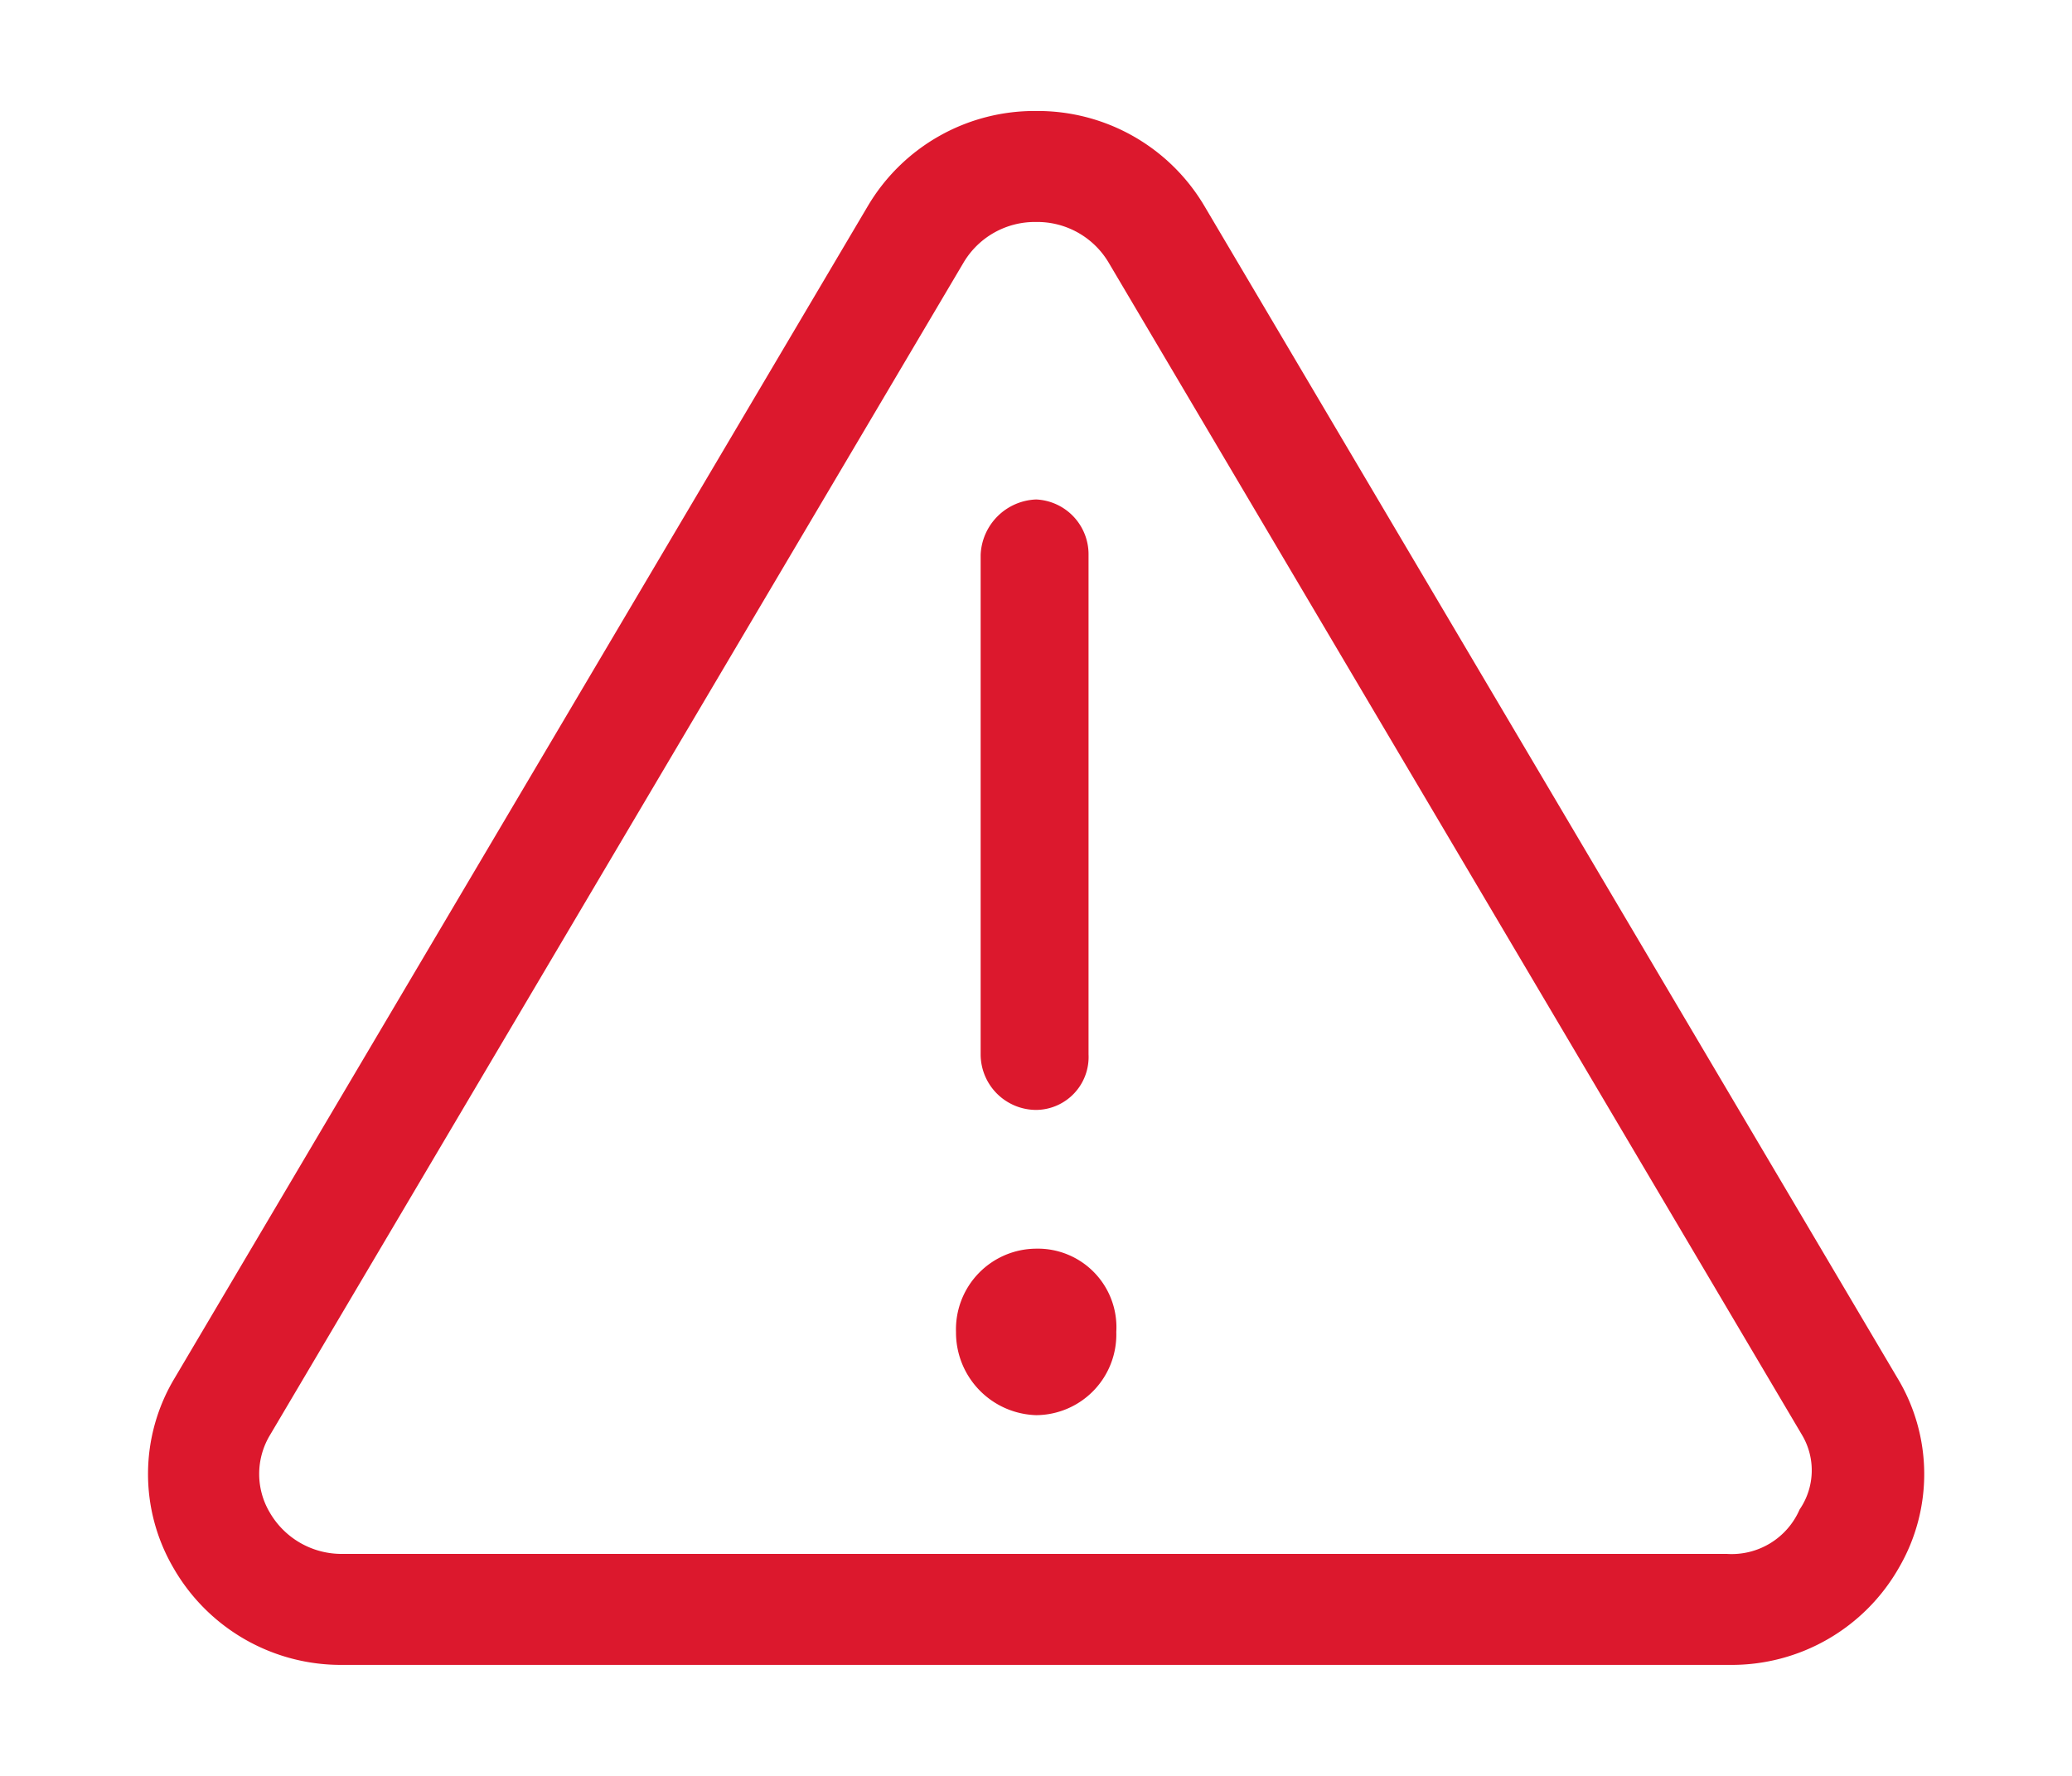 <?xml version="1.0" encoding="UTF-8"?>
<svg xmlns="http://www.w3.org/2000/svg" xmlns:xlink="http://www.w3.org/1999/xlink" width="28" height="24" viewBox="0 0 28 24">
  <defs>
    <clipPath id="clip-icon-triangle-exclamation">
      <rect width="28" height="24"></rect>
    </clipPath>
  </defs>
  <g id="icon-triangle-exclamation" clip-path="url(#clip-icon-triangle-exclamation)">
    <path id="Path_12289" data-name="Path 12289" d="M0-4.125A1.09,1.09,0,0,0-1.083-3,1.117,1.117,0,0,0,0-1.875,1.09,1.09,0,0,0,1.083-3,1.062,1.062,0,0,0,0-4.125ZM0-6a.715.715,0,0,0,.708-.75V-13.5A.742.742,0,0,0,0-14.25a.78.78,0,0,0-.75.75v6.75A.752.752,0,0,0,0-6ZM11.639-2.377,2.273-18.217A2.617,2.617,0,0,0,0-19.5a2.616,2.616,0,0,0-2.273,1.282l-9.37,15.844a2.515,2.515,0,0,0-.02,2.555A2.608,2.608,0,0,0-9.37,1.5H9.375A2.6,2.6,0,0,0,11.663.18,2.511,2.511,0,0,0,11.639-2.377ZM10.317-.6a1,1,0,0,1-.984.6H-9.37a1.121,1.121,0,0,1-.988-.562,1.019,1.019,0,0,1,.007-1.048L-.98-17.453A1.12,1.12,0,0,1,0-18H0a1.121,1.121,0,0,1,.978.546l9.37,15.844A.935.935,0,0,1,10.317-.6Z" transform="translate(14.002 21)" fill="#dc182d"></path>
  </g>
</svg>
